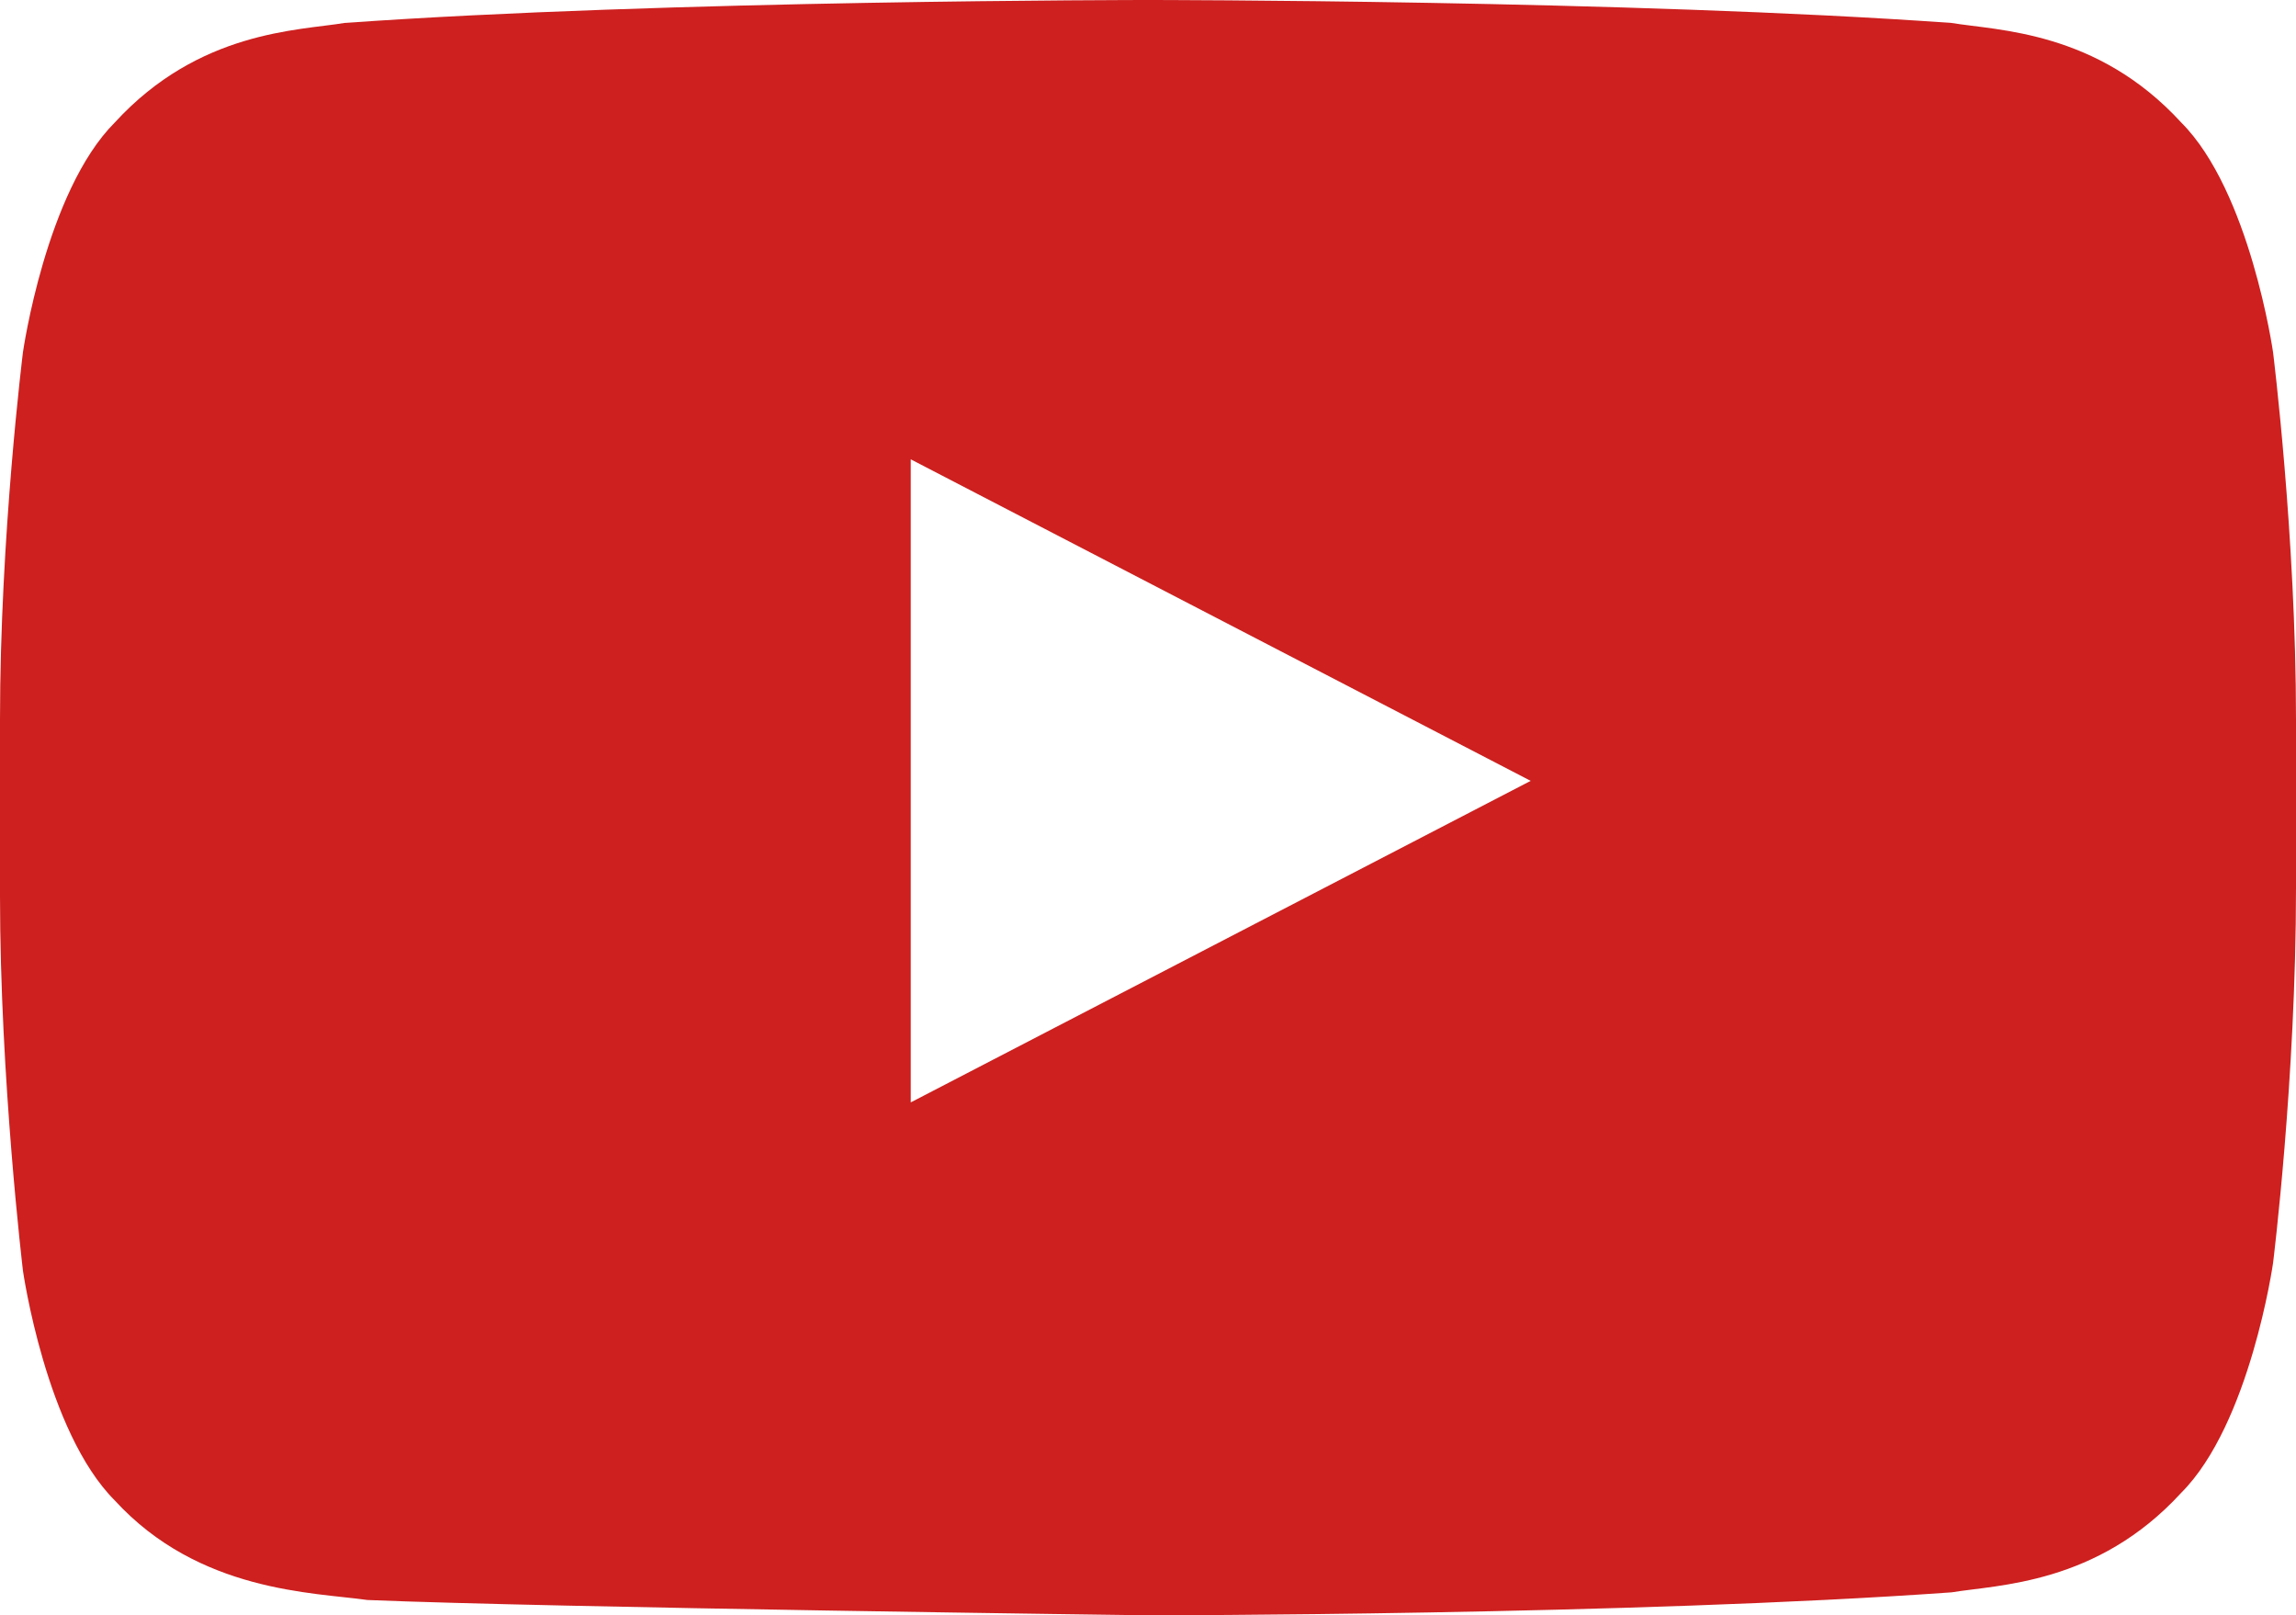 <svg xmlns="http://www.w3.org/2000/svg" viewBox="0 0 30 21.1"><path fill="#CD201F" d="M29.7 4.6s-.3-2.1-1.2-3C27.4.4 26.1.4 25.5.3 21.3 0 15 0 15 0S8.7 0 4.5.3c-.6.1-1.9.1-3 1.3-.9.9-1.2 3-1.2 3S0 7 0 9.4v2.3c0 2.4.3 4.9.3 4.9s.3 2.1 1.2 3c1.1 1.2 2.6 1.2 3.3 1.3 2.4.1 10.2.2 10.2.2s6.3 0 10.5-.3c.6-.1 1.9-.1 3-1.3.9-.9 1.2-3 1.2-3s.3-2.4.3-4.9V9.4c0-2.4-.3-4.8-.3-4.8zm-17.8 9.8V6l8.1 4.2-8.1 4.2z"/></svg>